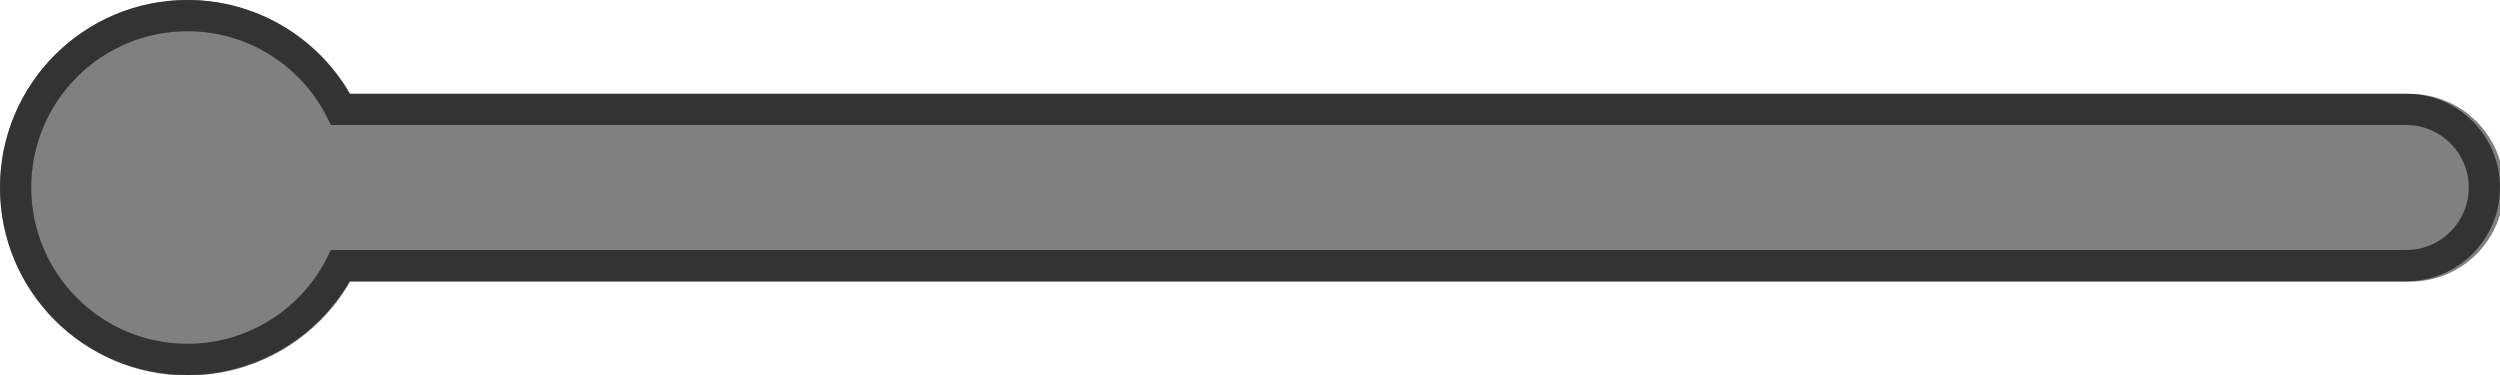 <?xml version="1.0" encoding="UTF-8" standalone="no"?>
<!-- Created with Inkscape (http://www.inkscape.org/) -->

<svg
   xmlns:dc="http://purl.org/dc/elements/1.1/"
   xmlns:cc="http://creativecommons.org/ns#"
   xmlns:rdf="http://www.w3.org/1999/02/22-rdf-syntax-ns#"
   xmlns:svg="http://www.w3.org/2000/svg"
   xmlns="http://www.w3.org/2000/svg"
   xmlns:sodipodi="http://sodipodi.sourceforge.net/DTD/sodipodi-0.dtd"
   xmlns:inkscape="http://www.inkscape.org/namespaces/inkscape"
   width="200mm"
   height="30mm"
   viewBox="0 0 200 30"
   version="1.1"
   id="svg5080"
   inkscape:version="0.92.4 (5da689c313, 2019-01-14)"
   sodipodi:docname="firestarter_thermometer.svg">
  <rect x="0" y="0" width="200" height="30" fill="#808080" stroke="none"/>
  <defs
     id="defs5074" />
  <sodipodi:namedview
     id="base"
     pagecolor="#ffffff"
     bordercolor="#666666"
     borderopacity="1.0"
     inkscape:pageopacity="0"
     inkscape:pageshadow="2"
     inkscape:zoom="1.4"
     inkscape:cx="296.85262"
     inkscape:cy="101.0989"
     inkscape:document-units="mm"
     inkscape:current-layer="layer1"
     showgrid="false"
     inkscape:window-width="1920"
     inkscape:window-height="1017"
     inkscape:window-x="-8"
     inkscape:window-y="-8"
     inkscape:window-maximized="1"
     inkscape:snap-bbox="true"
     inkscape:snap-bbox-edge-midpoints="true"
     inkscape:snap-bbox-midpoints="true"
     showguides="true"
     inkscape:object-paths="false"
     inkscape:snap-smooth-nodes="true" />
  <g
     inkscape:label="Layer 1"
     inkscape:groupmode="layer"
     id="layer1"
     transform="translate(0,-267)">
    <path
       style="opacity:1;fill:#ffffff;fill-opacity:1;fill-rule:nonzero;stroke:none;stroke-width:3.831;stroke-linecap:butt;stroke-linejoin:miter;stroke-miterlimit:4;stroke-dasharray:none;stroke-opacity:1;paint-order:markers fill stroke"
       d="M 0,0 V 56.693 C -2.4566929e-4,25.382 25.382,-2.6456693e-4 56.693,0 Z m 56.693,0 c 20.234,0.021 38.923,10.824 49.039,28.348 h 621.826 c 15.656,-6.8e-4 28.347,12.69 28.348,28.346 V 0 Z M 755.906,56.693 c -4.2e-4,15.655 -12.692,28.346 -28.348,28.346 H 105.711 C 95.598,102.556 76.919,113.356 56.693,113.387 H 755.906 Z M 56.693,113.387 C 25.382,113.387 -2.4566929e-4,88.004 0,56.693 v 56.693 z"
       transform="matrix(0.265,0,0,0.265,0,267)"
       id="rect9844"
       inkscape:connector-curvature="0"
       sodipodi:nodetypes="cccccccccccccccccccc" />
    <path
       style="opacity:1;fill:#333333;fill-opacity:1;fill-rule:nonzero;stroke:none;stroke-width:1.334;stroke-linecap:butt;stroke-linejoin:miter;stroke-miterlimit:4;stroke-dasharray:none;stroke-opacity:1;paint-order:markers fill stroke"
       d="M 15,267 C 6.716,267 -6.3853594e-5,273.716 1.1464063e-6,282 -6.3853594e-5,290.284 6.716,297 15,297 c 5.351,-0.008 10.294,-2.866 12.969,-7.5 H 192.5 c 4.142,1.7e-4 7.5,-3.358 7.5,-7.5 -1.1e-4,-4.142 -3.358,-7.5 -7.5,-7.5 H 27.975 c -2.677,-4.636 -7.621,-7.495 -12.975,-7.5 z m 0,2.5 c 5.125,-10e-6 9.527,3.086 11.457,7.5 h 2.667 163.377 c 2.762,-1.2e-4 5,2.239 5,5 -1.7e-4,2.761 -2.239,5 -5,5 H 29.125 26.457 c -1.929,4.414 -6.332,7.5 -11.457,7.5 -6.904,1e-5 -12.5,-5.596 -12.5,-12.5 -7e-6,-6.904 5.596,-12.5 12.5,-12.5 z"
       id="rect9574-5"
       inkscape:connector-curvature="0" />
  </g>
</svg>
